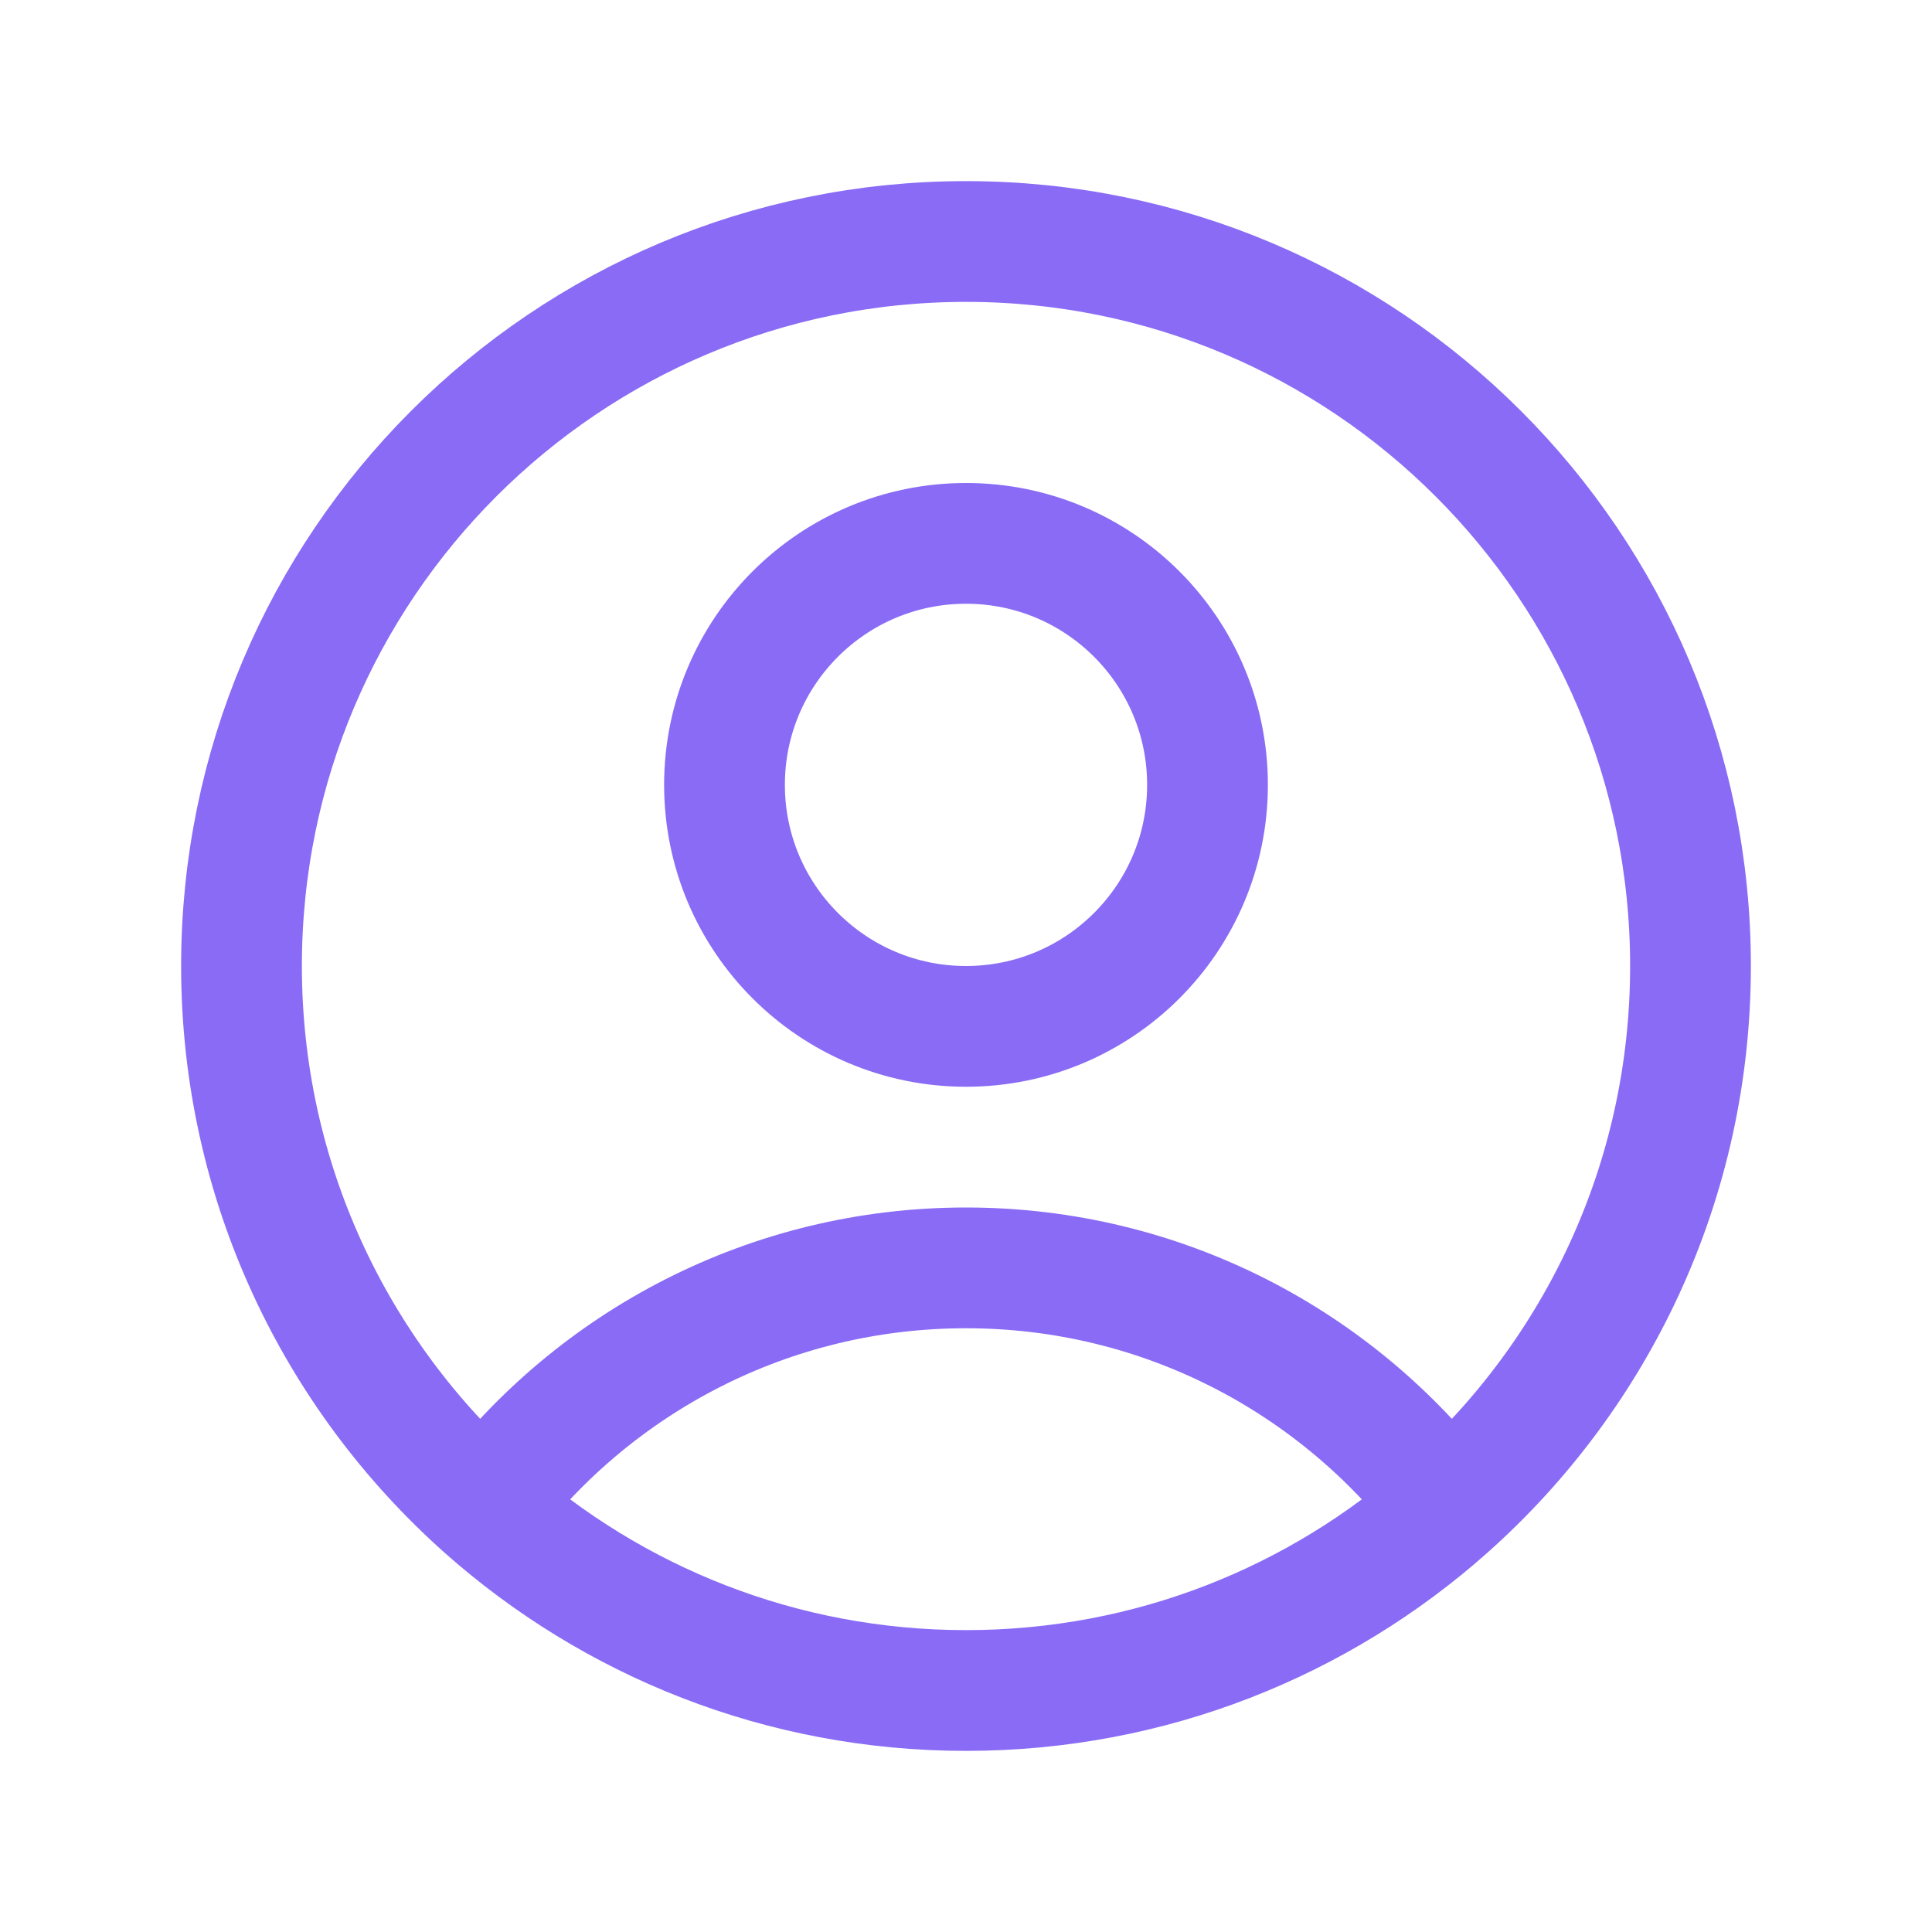<svg width="24" height="24" viewBox="0 0 24 24" fill="none" xmlns="http://www.w3.org/2000/svg">
<path d="M17.982 18.725C16.612 16.918 14.442 15.75 12 15.75C9.558 15.75 7.388 16.918 6.018 18.725M17.982 18.725C19.834 17.076 21 14.674 21 12C21 7.029 16.971 3 12 3C7.029 3 3 7.029 3 12C3 14.674 4.167 17.076 6.018 18.725M17.982 18.725C16.392 20.14 14.296 21 12 21C9.704 21 7.609 20.14 6.018 18.725M15 9.75C15 11.407 13.657 12.75 12 12.75C10.343 12.75 9 11.407 9 9.75C9 8.093 10.343 6.75 12 6.75C13.657 6.75 15 8.093 15 9.75Z" stroke="#896BF5" stroke-width="1.5" stroke-linecap="round" stroke-linejoin="round"/>
</svg>
